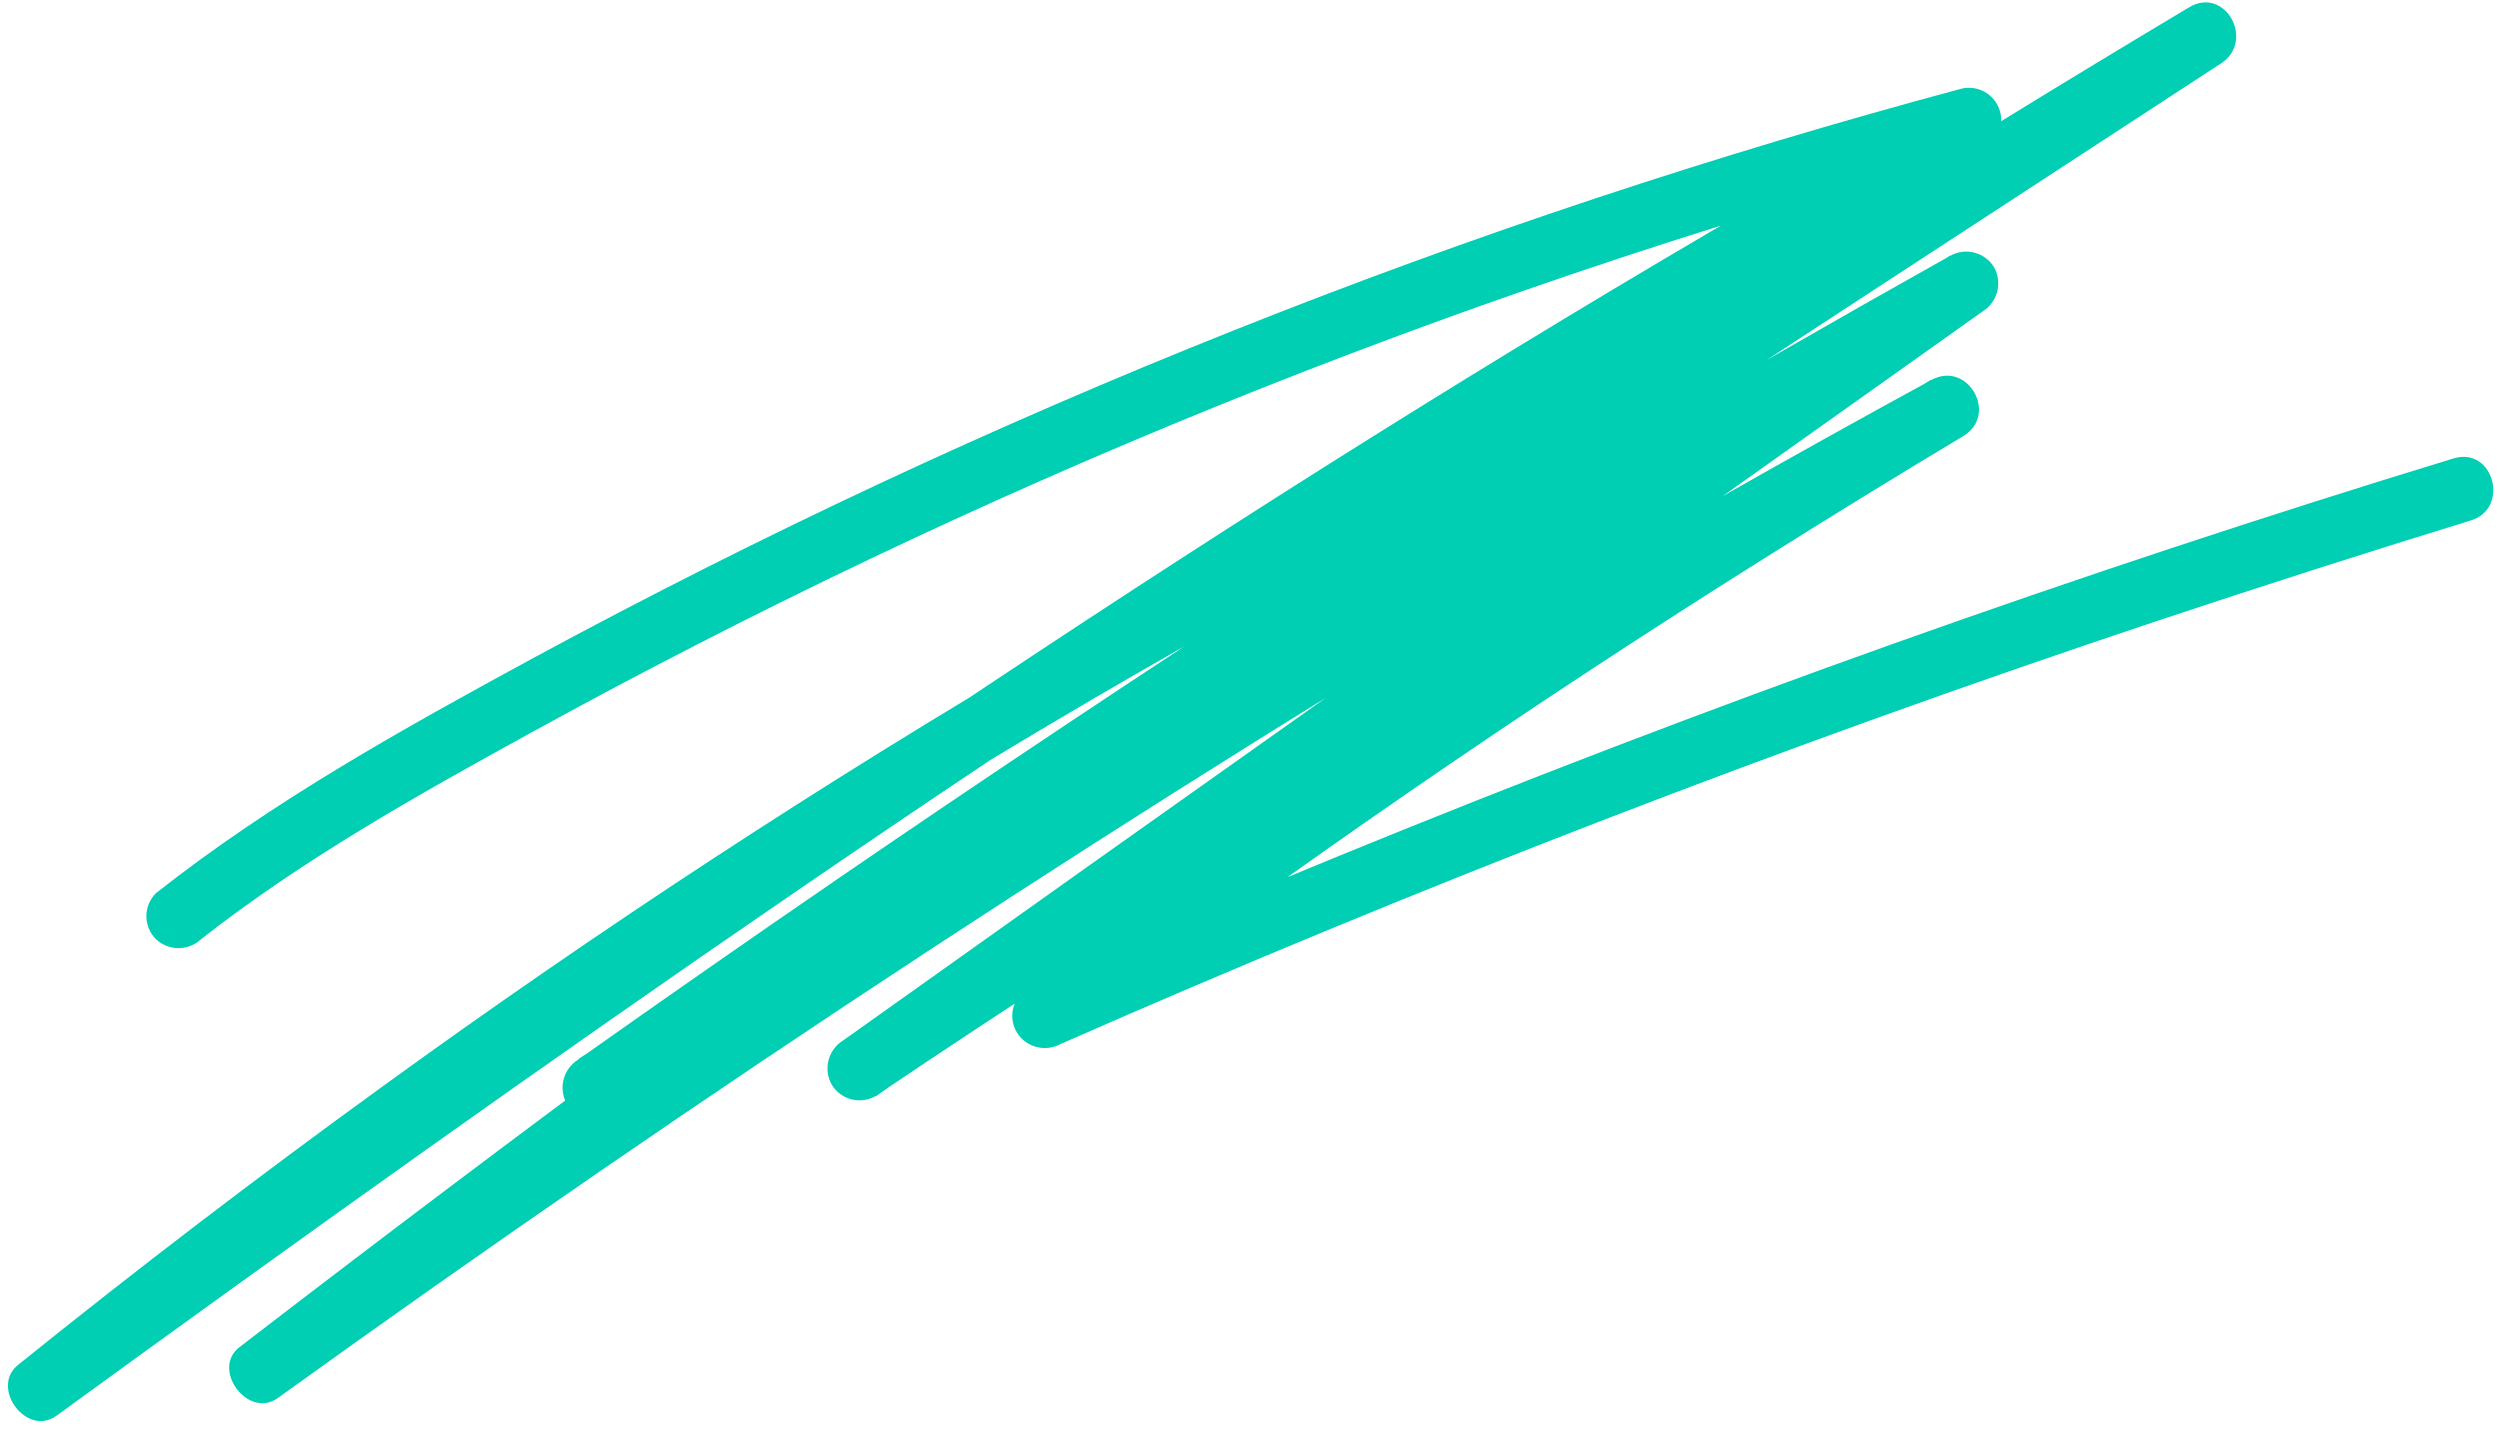 <svg width="194" height="111" viewBox="0 0 194 111" fill="none" xmlns="http://www.w3.org/2000/svg">
<path d="M15.6 72.884C23.538 66.659 32.392 61.703 41.205 56.859C49.819 52.123 58.567 47.639 67.45 43.406C85.157 34.975 103.344 27.593 121.918 21.297C132.353 17.754 142.915 14.554 153.605 11.697L151.754 7.121C131.328 18.464 111.356 30.606 91.733 43.29C72.11 55.974 52.944 69.106 33.926 82.569C23.197 90.166 12.521 97.832 1.898 105.569L4.89 109.505C21.035 96.506 37.755 84.27 55.049 72.798C72.344 61.325 90.15 50.758 108.467 41.095C118.805 35.645 129.301 30.491 139.954 25.632L137.491 21.282C112.948 36.276 88.804 51.902 65.061 68.16C58.308 72.793 51.586 77.476 44.895 82.209C44.332 82.548 43.921 83.09 43.746 83.723C43.572 84.357 43.648 85.033 43.958 85.612C44.288 86.185 44.83 86.605 45.467 86.781C46.104 86.956 46.785 86.873 47.361 86.55L96.099 54.741L144.742 22.937L172.36 4.914C175.029 3.17 172.677 -1.097 169.887 0.561C149.378 12.808 129.213 25.602 109.391 38.944C89.57 52.285 70.05 66.049 50.833 80.235C40.002 88.226 29.251 96.328 18.579 104.542C16.355 106.253 19.261 110.165 21.572 108.478C38.11 96.563 54.902 85.018 71.949 73.843C88.995 62.669 106.283 51.873 123.813 41.454C133.731 35.57 143.723 29.81 153.788 24.174L151.313 19.83L84.384 67.259L65.46 80.717C64.894 81.055 64.48 81.599 64.305 82.235C64.13 82.871 64.207 83.549 64.52 84.13C64.85 84.703 65.392 85.122 66.029 85.298C66.666 85.473 67.347 85.391 67.923 85.067C89.149 70.771 110.892 57.257 133.152 44.524C139.496 40.899 145.883 37.334 152.311 33.828L149.838 29.475C130.896 40.853 112.458 52.975 94.524 65.841C89.403 69.52 84.328 73.26 79.298 77.061C78.864 77.485 78.6 78.054 78.558 78.66C78.515 79.266 78.696 79.866 79.067 80.347C79.437 80.821 79.962 81.149 80.551 81.273C81.139 81.397 81.752 81.31 82.282 81.025C110.114 68.777 138.472 57.835 167.355 48.199C175.441 45.503 183.564 42.9 191.723 40.391C194.79 39.462 193.51 34.659 190.429 35.563C161.142 44.507 132.314 54.787 103.943 66.403C95.856 69.707 87.813 73.124 79.815 76.653L82.807 80.589C100.19 67.489 118.114 55.138 136.577 43.538C141.799 40.247 147.056 37.014 152.35 33.839C155.109 32.182 152.708 27.942 149.877 29.486C127.395 41.742 105.379 54.801 83.831 68.663C77.68 72.618 71.569 76.639 65.499 80.728L67.962 85.078L134.893 37.639L153.827 24.184C154.388 23.844 154.798 23.302 154.972 22.669C155.146 22.036 155.072 21.361 154.764 20.781C154.431 20.209 153.887 19.791 153.249 19.615C152.611 19.439 151.93 19.52 151.351 19.841C133.575 29.798 116.024 40.145 98.697 50.882C81.37 61.62 64.294 72.737 47.47 84.236C37.945 90.747 28.513 97.373 19.174 104.115L22.157 108.048C40.985 93.569 60.088 79.445 79.467 65.677C98.752 52 118.348 38.773 138.257 25.994C149.553 18.775 160.953 11.73 172.458 4.858L169.985 0.505L121.245 32.324L72.517 64.136L44.909 82.161L47.374 86.502C70.853 69.901 94.757 53.915 119.086 38.544C126.013 34.18 132.97 29.873 139.956 25.623C142.751 23.913 140.388 19.953 137.493 21.272C118.507 29.929 99.978 39.556 81.98 50.115C63.985 60.669 46.53 72.083 29.616 84.359C20.028 91.302 10.621 98.488 1.397 105.919C-0.79 107.681 2.076 111.551 4.389 109.855C23.3 96.103 42.314 82.504 61.605 69.293C80.897 56.082 100.309 43.371 120.193 31.246C131.373 24.451 142.686 17.848 154.133 11.438C154.627 11.123 154.996 10.644 155.174 10.086C155.353 9.527 155.33 8.924 155.11 8.38C154.891 7.836 154.487 7.387 153.97 7.109C153.453 6.832 152.856 6.745 152.281 6.862C133.06 12.012 114.158 18.29 95.675 25.664C77.132 33.052 59.035 41.516 41.478 51.011C31.342 56.517 21.181 62.151 12.104 69.308C11.634 69.774 11.367 70.406 11.359 71.067C11.352 71.729 11.605 72.367 12.064 72.844C12.534 73.306 13.164 73.569 13.824 73.577C14.483 73.584 15.12 73.336 15.6 72.884Z" fill="#00CFB4"/>
</svg>
